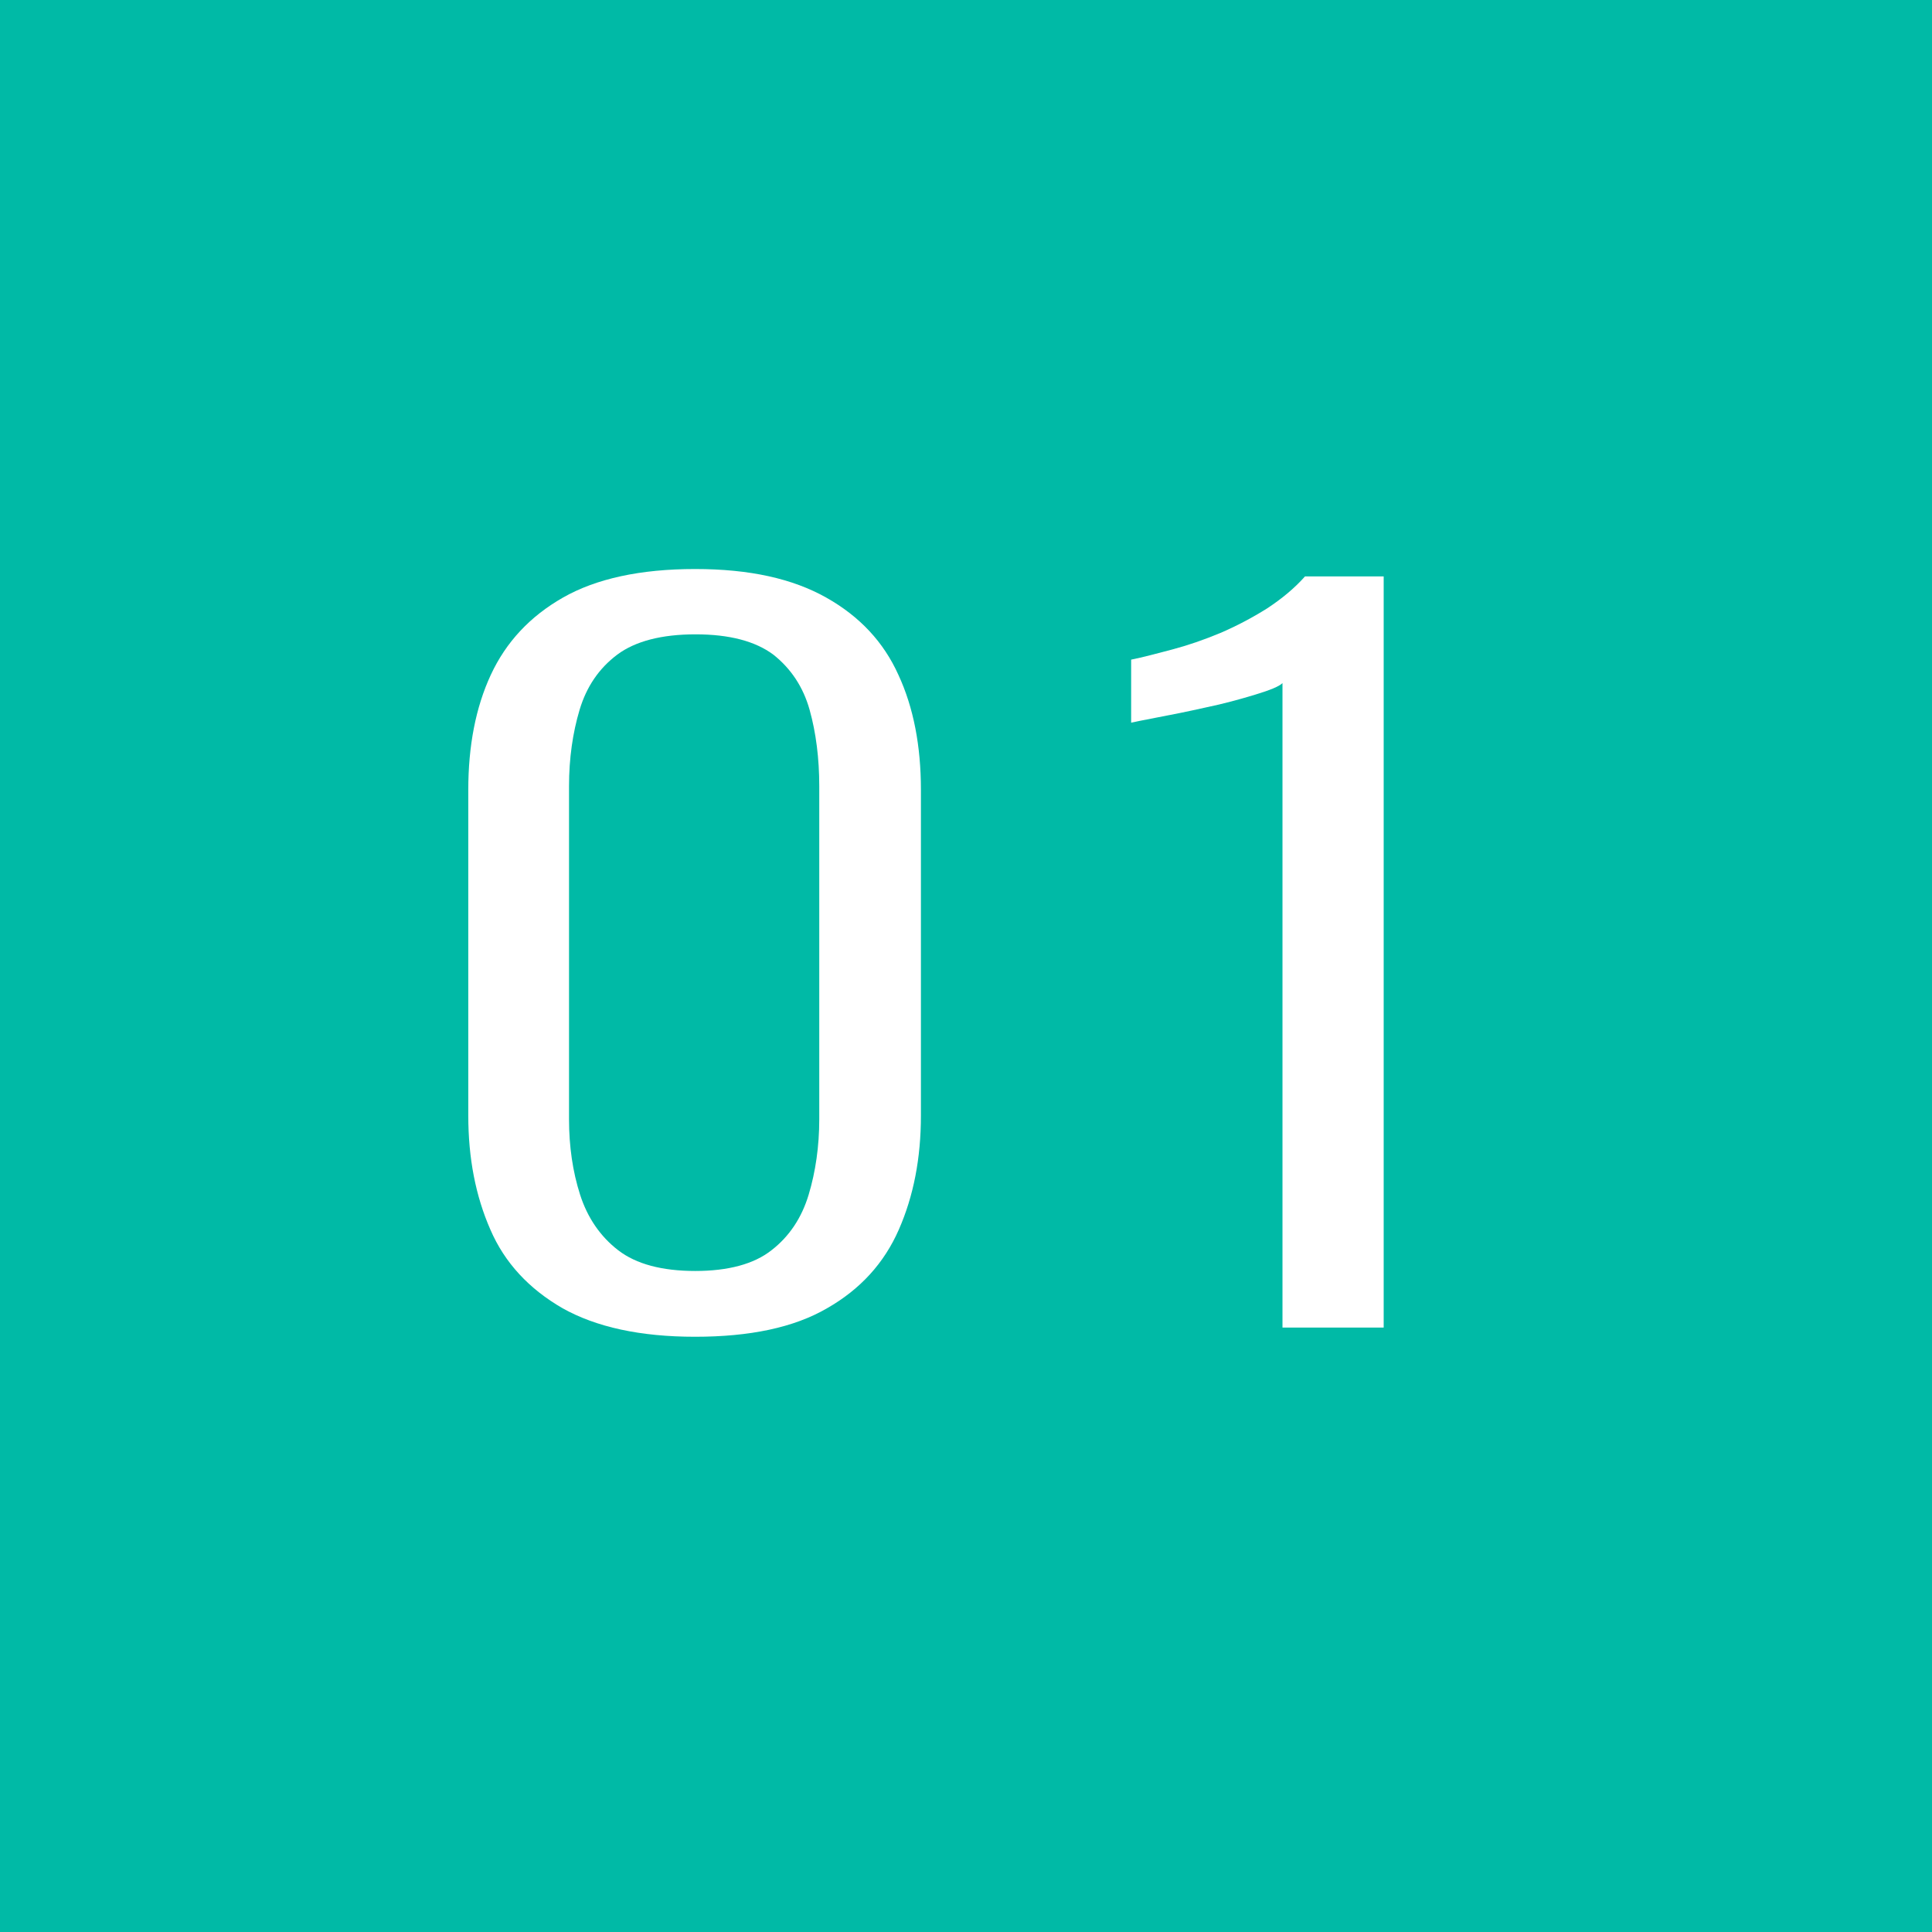 <?xml version="1.0" encoding="UTF-8"?><svg id="_レイヤー_1" xmlns="http://www.w3.org/2000/svg" viewBox="0 0 42 42"><defs><style>.cls-1{fill:#fff;}.cls-2{fill:#00baa6;}</style></defs><rect class="cls-2" width="42" height="42"/><g><path class="cls-1" d="M15.11,29.06c-1.19,0-2.15-.21-2.88-.62-.73-.42-1.26-.99-1.57-1.71-.32-.73-.48-1.55-.48-2.48v-7.08c0-.95,.16-1.79,.49-2.5,.33-.71,.85-1.27,1.57-1.68,.72-.41,1.68-.62,2.87-.62s2.12,.21,2.85,.62,1.25,.97,1.57,1.68c.33,.71,.49,1.55,.49,2.5v7.08c0,.93-.16,1.75-.48,2.48-.32,.73-.84,1.3-1.56,1.71-.72,.42-1.68,.62-2.87,.62Zm0-1.43c.72,0,1.28-.15,1.66-.45,.39-.3,.66-.71,.81-1.21,.15-.5,.23-1.05,.23-1.64v-7.24c0-.6-.07-1.16-.21-1.66-.14-.5-.41-.9-.79-1.2-.39-.29-.95-.44-1.69-.44s-1.31,.15-1.7,.44c-.4,.3-.67,.7-.82,1.2s-.23,1.06-.23,1.66v7.24c0,.59,.08,1.14,.24,1.64,.16,.5,.44,.91,.83,1.21,.39,.3,.95,.45,1.68,.45Z"/><path class="cls-1" d="M27.88,28.86V14.85c-.07,.07-.26,.15-.59,.25-.33,.1-.69,.2-1.08,.28-.4,.09-.75,.16-1.07,.22-.32,.06-.5,.1-.55,.11v-1.37c.25-.05,.55-.13,.89-.22s.69-.21,1.05-.36c.35-.15,.69-.33,1.01-.53,.32-.21,.6-.44,.83-.7h1.71V28.86h-2.19Z"/></g></svg>
